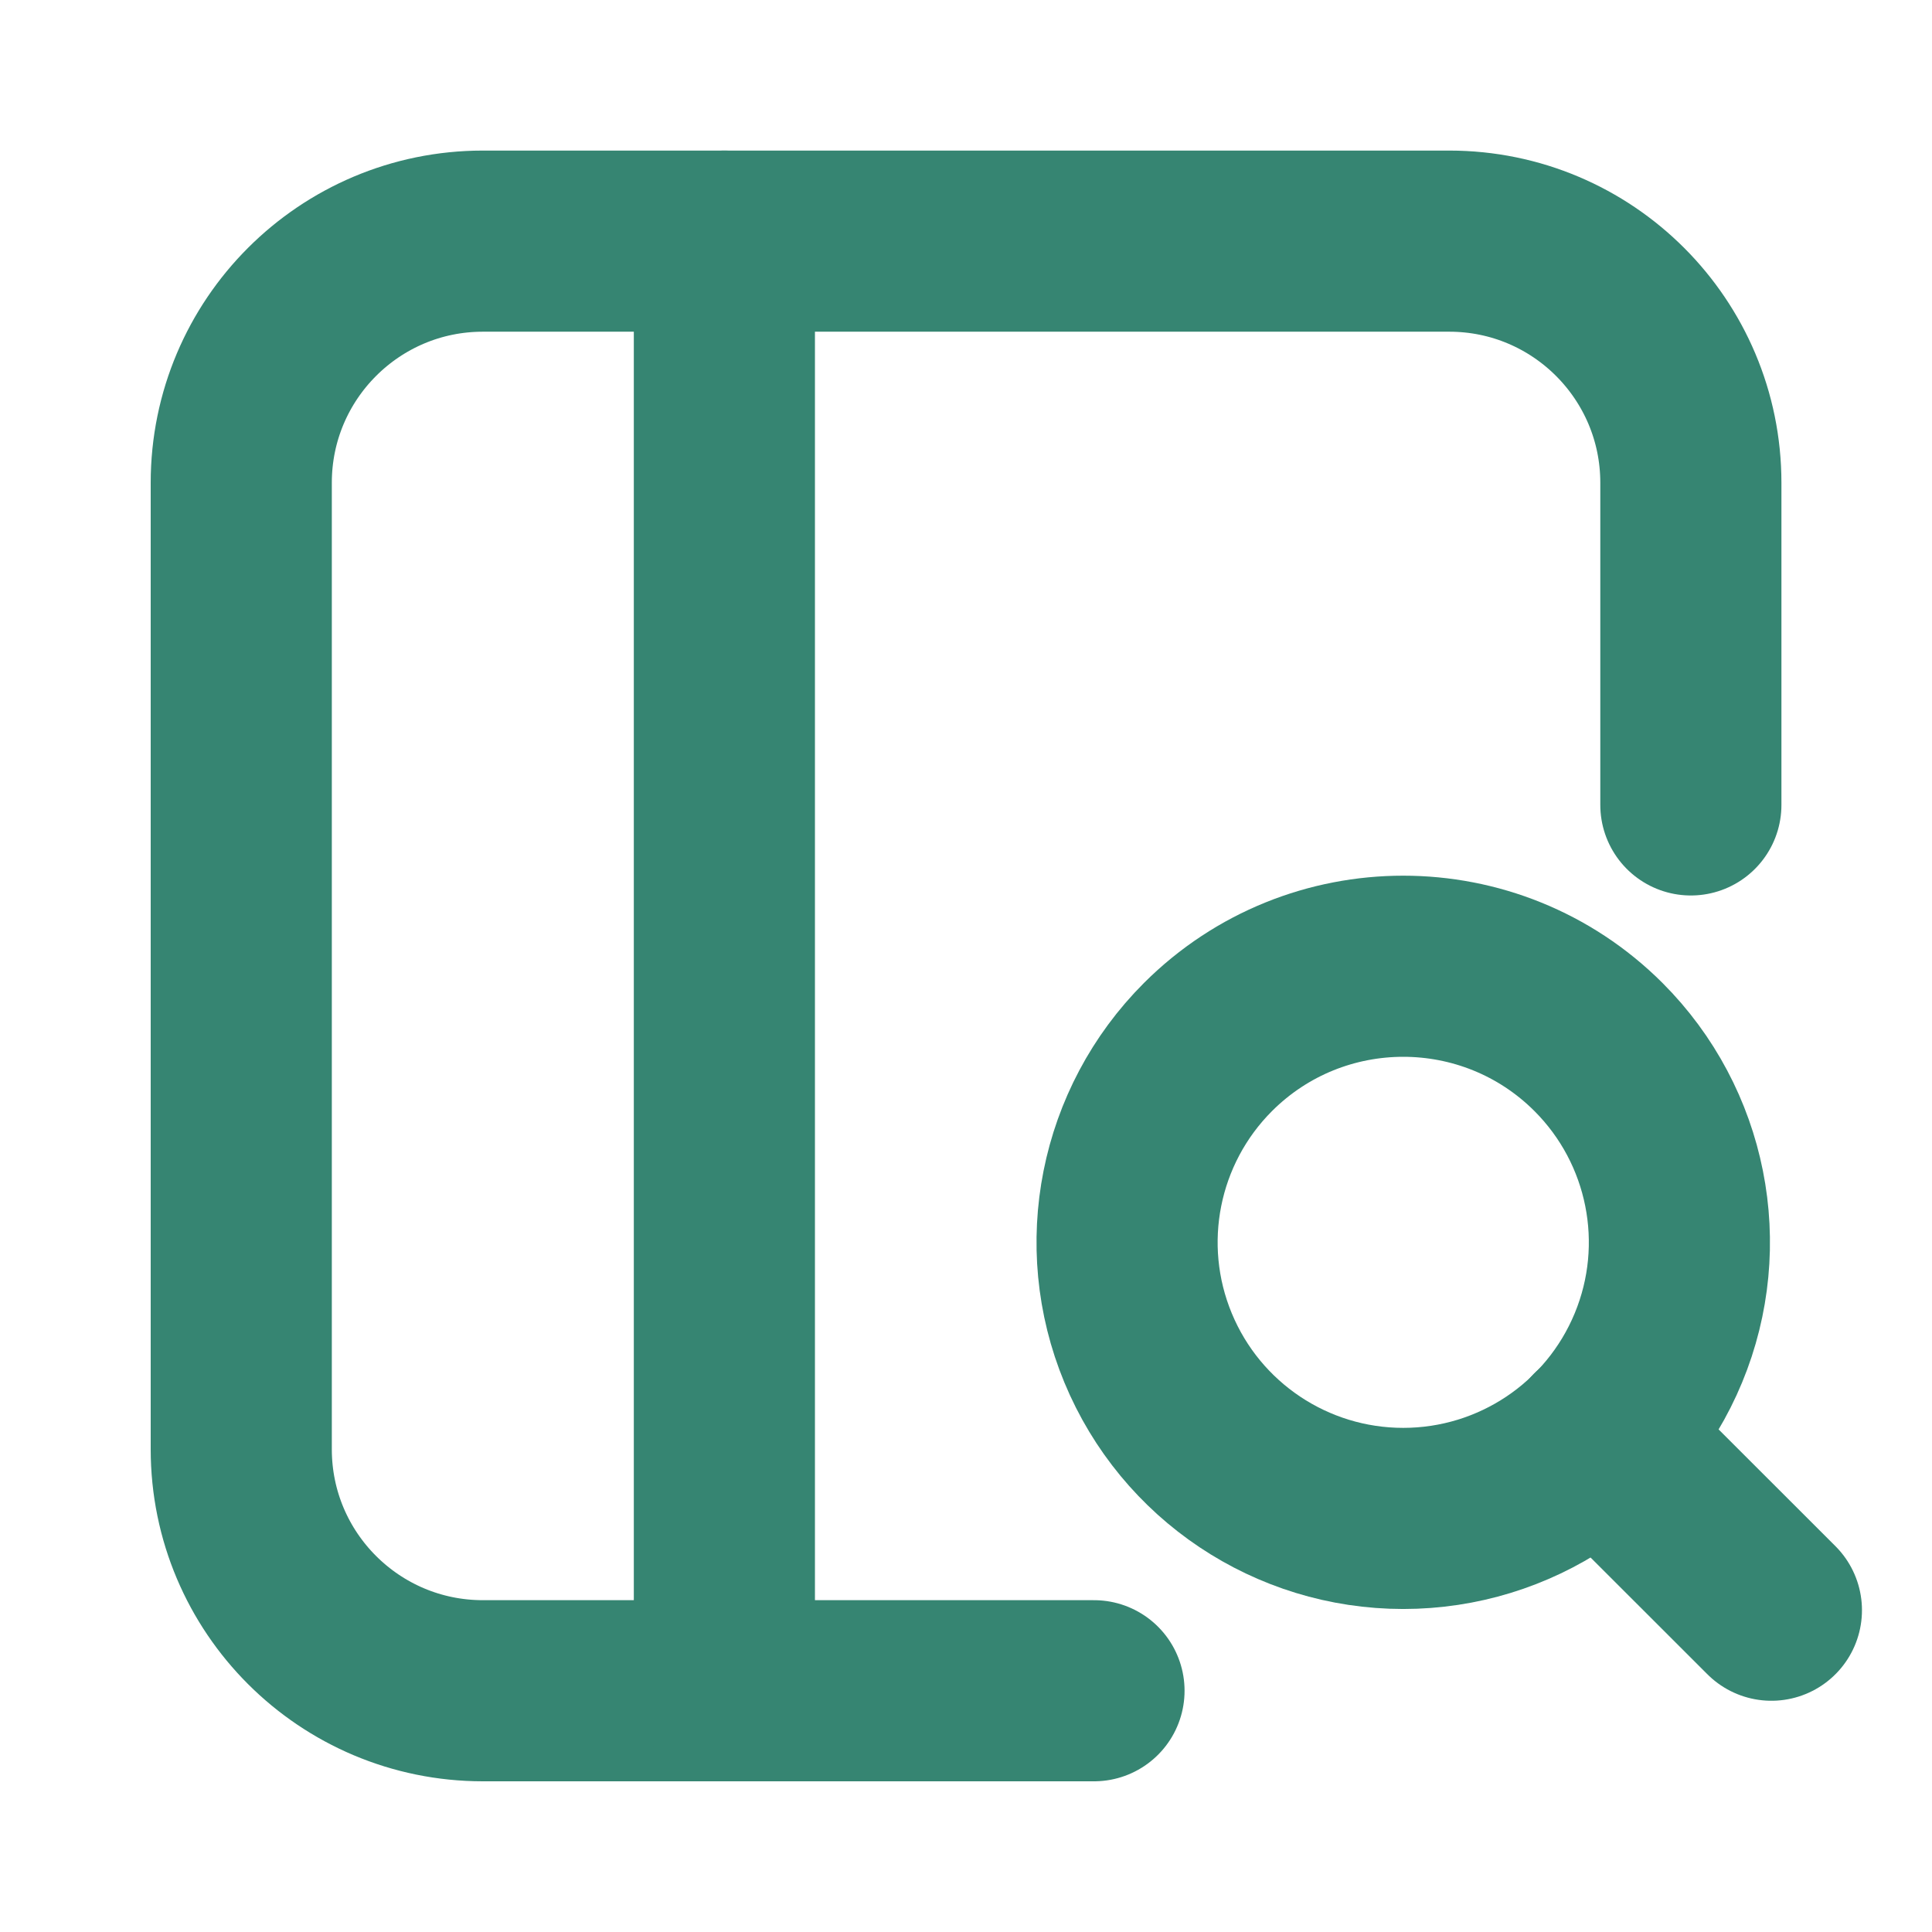 <svg width="16" height="16" viewBox="0 0 16 16" fill="none" xmlns="http://www.w3.org/2000/svg">
<g id="Group">
<path id="Path" d="M13.238 8.671C13.892 9.325 14.088 10.309 13.734 11.163C13.38 12.018 12.546 12.575 11.621 12.575C10.696 12.575 9.862 12.018 9.508 11.163C9.154 10.309 9.35 9.325 10.004 8.671C10.897 7.779 12.345 7.779 13.238 8.671" stroke="#368572" stroke-width="1.5" stroke-linecap="round" stroke-linejoin="round"/>
<path id="Path_2" d="M14.67 13.335L13.237 11.903" stroke="#368572" stroke-width="1.5" stroke-linecap="round" stroke-linejoin="round"/>
<path id="Path_3" d="M14.003 6.666V3.998C14.003 2.893 13.107 1.997 12.002 1.997H3.999C2.894 1.997 1.998 2.893 1.998 3.998V12.002C1.998 13.107 2.894 14.002 3.999 14.002H9.06" stroke="#368572" stroke-width="1.5" stroke-linecap="round" stroke-linejoin="round"/>
<path id="Path_4" d="M5.999 1.997V14.002" stroke="#368572" stroke-width="1.5" stroke-linecap="round" stroke-linejoin="round"/>
</g>
</svg>
